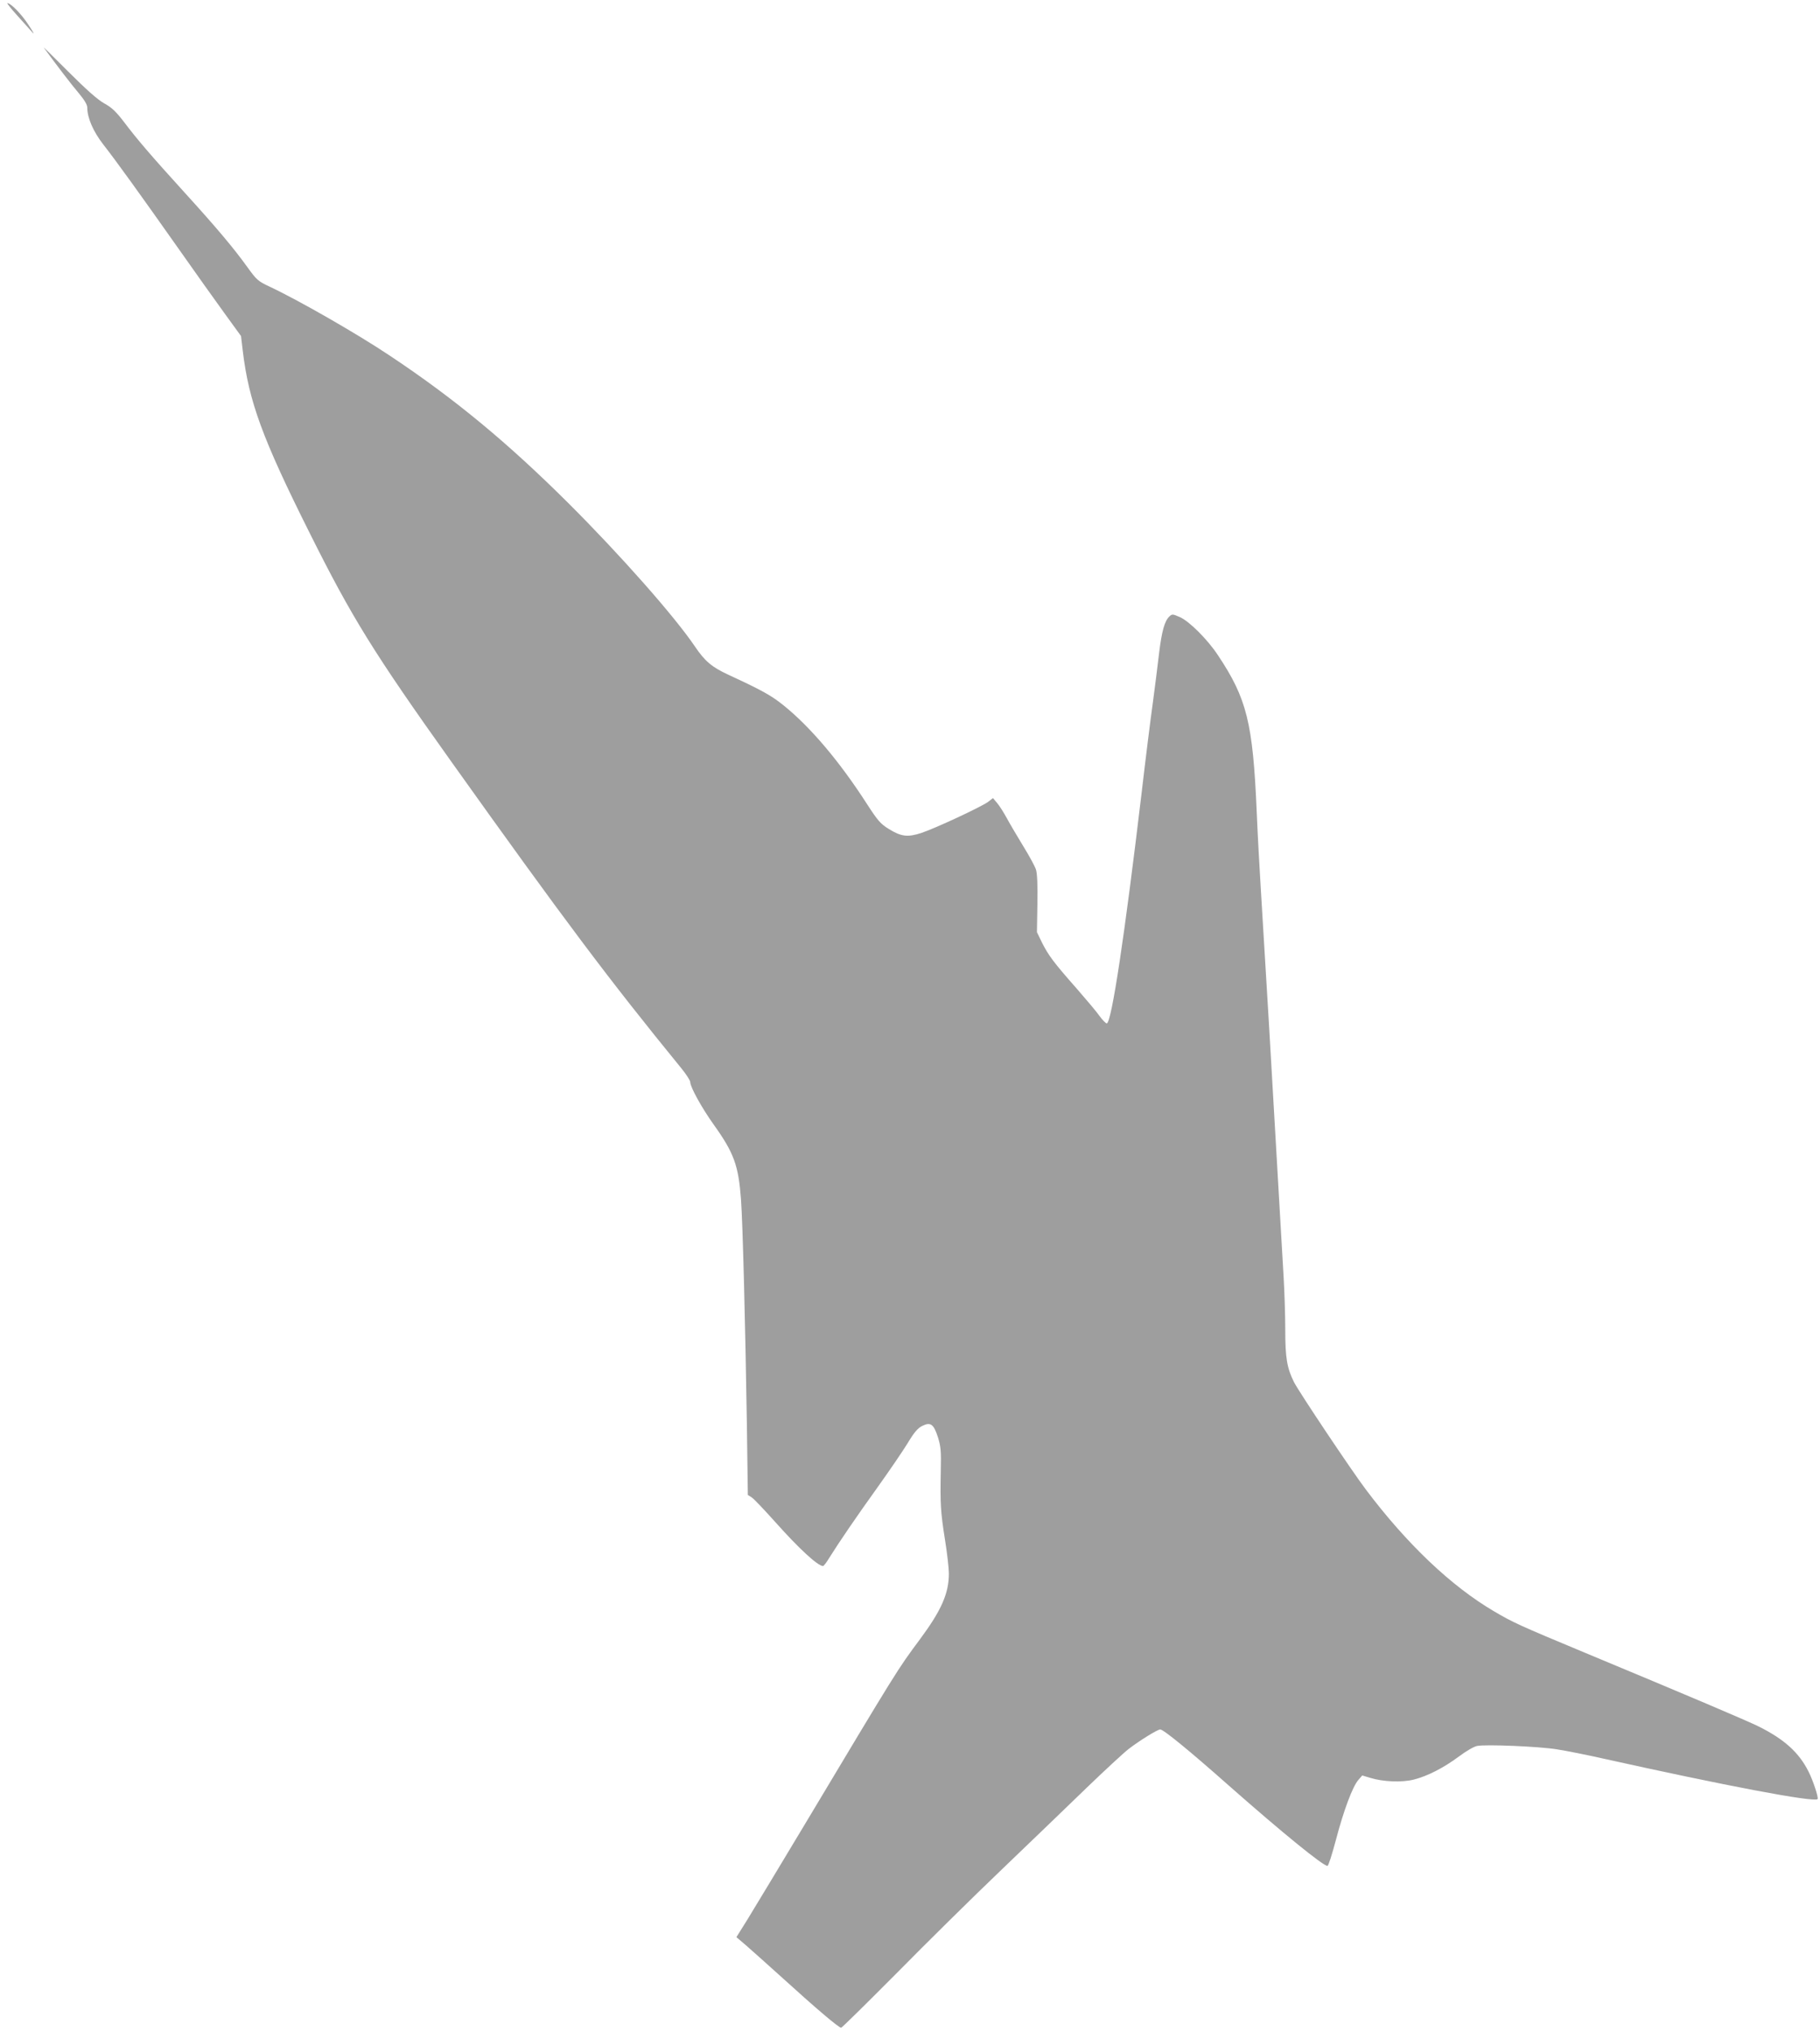 <?xml version="1.0" standalone="no"?>
<!DOCTYPE svg PUBLIC "-//W3C//DTD SVG 20010904//EN"
 "http://www.w3.org/TR/2001/REC-SVG-20010904/DTD/svg10.dtd">
<svg version="1.0" xmlns="http://www.w3.org/2000/svg"
 width="1147pt" height="1280pt" viewBox="0 0 1147 1280"
 preserveAspectRatio="xMidYMid meet">
<g transform="translate(0,1280) scale(0.1,-0.1)"
fill="#9e9e9e" stroke="none">
<path d="M108 12703 c39 -43 82 -91 97 -108 14 -16 4 4 -24 46 -45 70 -113
139 -134 139 -5 0 23 -35 61 -77z"/>
<path d="M276 12500 c76 -105 178 -238 221 -288 35 -42 53 -72 53 -90 0 -65
38 -152 102 -234 85 -109 231 -312 468 -648 106 -151 240 -339 296 -416 l103
-142 11 -93 c38 -318 123 -552 422 -1149 265 -531 403 -754 892 -1440 708
-993 989 -1368 1450 -1933 31 -38 56 -77 56 -87 0 -31 73 -163 148 -268 128
-179 156 -257 172 -472 11 -155 27 -777 37 -1418 l6 -444 25 -16 c13 -8 80
-79 149 -156 148 -166 267 -276 300 -276 4 0 21 21 37 48 63 101 175 265 305
446 75 105 161 231 191 280 42 70 64 95 92 109 53 26 72 12 99 -71 18 -58 21
-87 18 -212 -4 -212 -1 -259 26 -431 14 -86 25 -183 25 -216 0 -125 -47 -232
-181 -413 -143 -192 -143 -193 -722 -1160 -163 -272 -328 -545 -366 -607 l-70
-112 62 -53 c34 -29 140 -125 237 -212 200 -182 346 -306 361 -306 5 0 161
154 347 341 185 188 485 484 667 658 181 174 422 405 535 515 113 109 231 218
263 243 69 53 182 123 199 123 20 0 180 -130 436 -357 330 -291 590 -503 618
-503 6 0 29 73 53 163 49 187 105 336 141 378 l25 29 50 -15 c80 -25 200 -30
275 -11 87 22 188 74 285 146 44 33 95 63 114 66 55 11 389 -3 501 -21 58 -9
195 -36 305 -61 751 -167 1318 -275 1340 -253 7 8 -29 119 -58 175 -60 119
-152 202 -312 282 -79 39 -444 194 -1100 467 -408 170 -452 190 -570 260 -269
158 -549 424 -807 767 -92 122 -420 613 -453 677 -44 89 -55 151 -55 331 0 91
-5 237 -10 325 -5 88 -23 399 -40 690 -29 515 -75 1294 -104 1760 -8 127 -20
347 -26 490 -24 559 -62 712 -244 985 -65 99 -181 215 -241 241 -44 19 -48 20
-65 4 -30 -28 -48 -91 -65 -230 -8 -71 -26 -211 -39 -310 -14 -99 -46 -355
-71 -570 -106 -894 -190 -1455 -220 -1455 -6 0 -27 21 -45 46 -18 26 -83 103
-144 173 -144 163 -179 210 -219 290 l-32 66 3 179 c2 114 -1 192 -9 215 -6
20 -42 86 -79 146 -37 61 -84 140 -104 177 -20 37 -48 81 -62 97 l-26 31 -31
-24 c-42 -31 -333 -167 -421 -196 -86 -28 -126 -23 -204 25 -52 32 -69 51
-137 156 -175 272 -359 489 -530 626 -75 60 -134 93 -346 191 -103 48 -146 84
-209 177 -129 191 -471 578 -799 905 -383 381 -715 656 -1122 927 -206 138
-579 352 -763 438 -70 33 -79 41 -138 123 -85 118 -193 247 -396 470 -208 229
-299 335 -381 444 -50 65 -77 91 -125 117 -42 24 -112 86 -226 200 -91 91
-160 159 -154 151z"/>
</g>
</svg>
